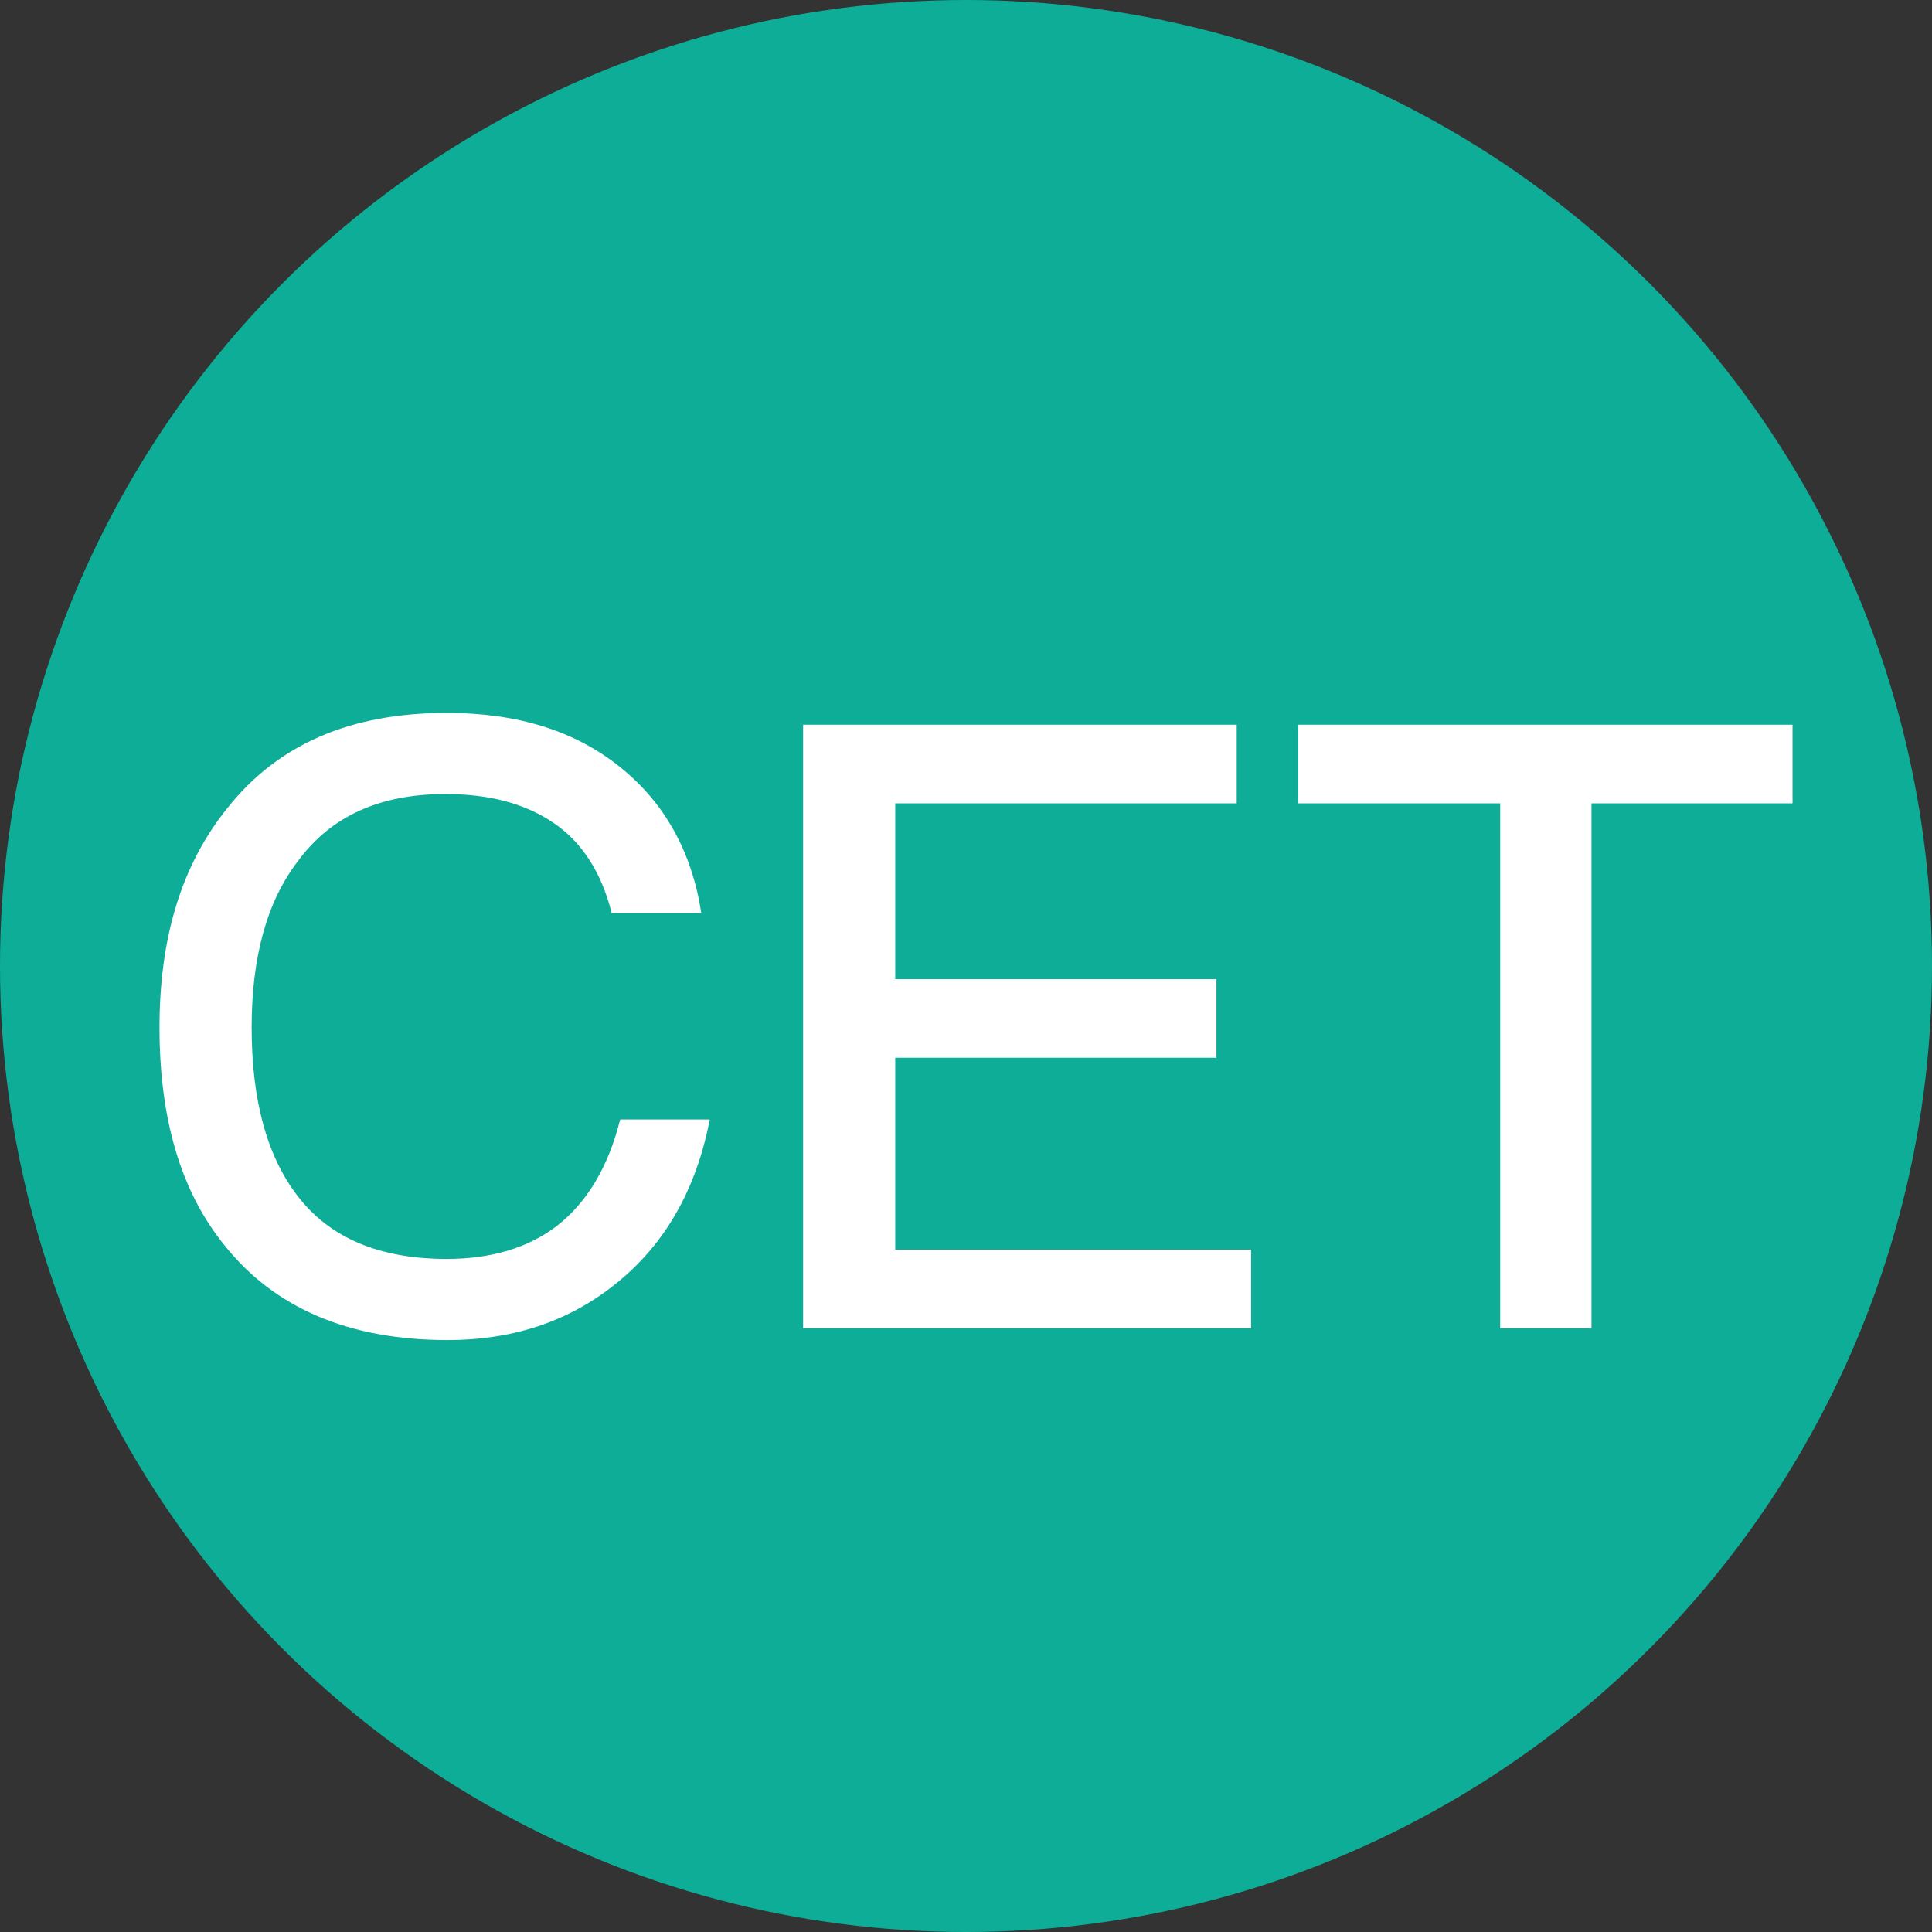 <svg width="16" height="16" viewBox="0 0 16 16" fill="none" xmlns="http://www.w3.org/2000/svg">
<rect x="0" y="0" width="16" height="16" fill="#333333" stroke="none"/>
<circle cx="8" cy="8" r="8" fill="#0EAD98"/>
<path d="M3.701 5.904C2.903 5.904 2.301 6.163 1.881 6.695C1.503 7.164 1.321 7.766 1.321 8.508C1.321 9.264 1.496 9.866 1.86 10.314C2.273 10.832 2.889 11.098 3.708 11.098C4.247 11.098 4.709 10.944 5.094 10.636C5.507 10.307 5.766 9.852 5.878 9.271H5.136C5.038 9.663 4.863 9.957 4.611 10.153C4.373 10.335 4.065 10.426 3.701 10.426C3.141 10.426 2.728 10.251 2.462 9.901C2.21 9.572 2.084 9.11 2.084 8.508C2.084 7.927 2.21 7.465 2.469 7.129C2.742 6.758 3.148 6.576 3.687 6.576C4.051 6.576 4.345 6.653 4.583 6.814C4.821 6.975 4.982 7.227 5.066 7.563H5.808C5.731 7.059 5.507 6.653 5.143 6.359C4.765 6.051 4.282 5.904 3.701 5.904ZM6.651 6.002V11H10.361V10.349H7.414V8.76H10.074V8.109H7.414V6.653H10.242V6.002H6.651ZM10.751 6.002V6.653H12.424V11H13.18V6.653H14.845V6.002H10.751Z" fill="white"/>
</svg>
